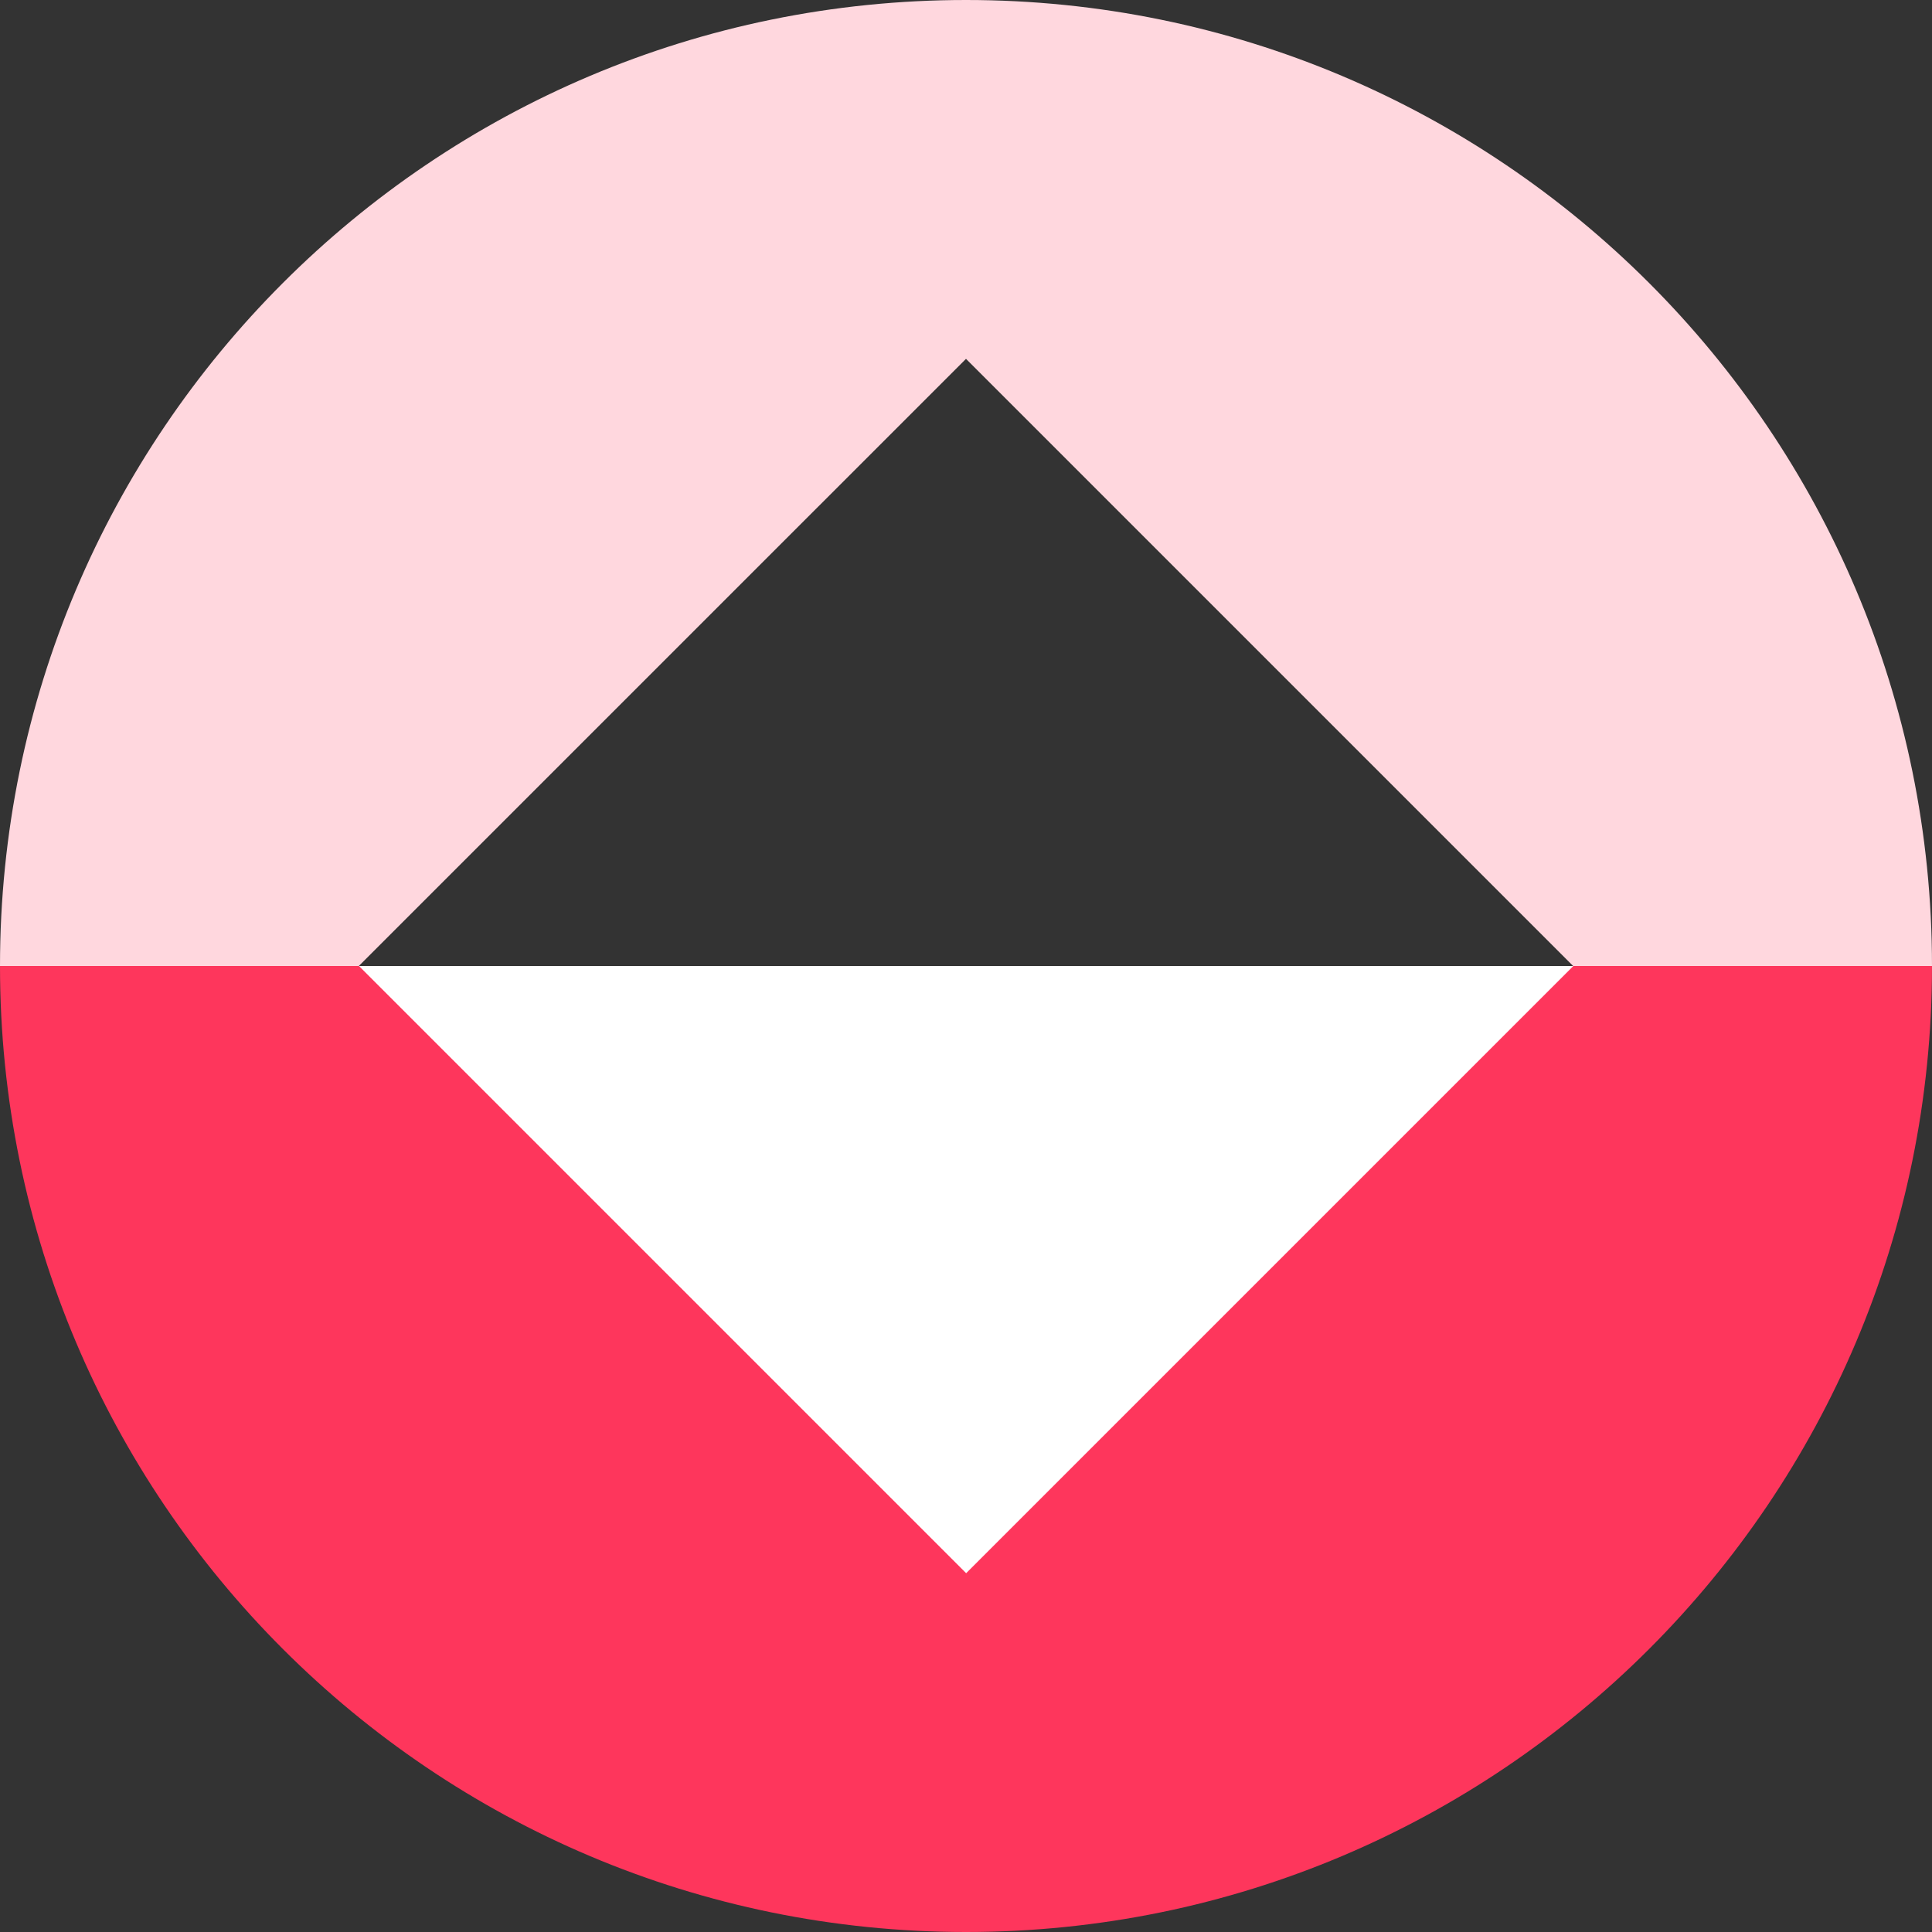 <svg width="76" height="76" viewBox="0 0 76 76" fill="none" xmlns="http://www.w3.org/2000/svg"><rect x="0" y="0" width="76" height="76" fill="#333333" stroke="none"/><g clip-path="url(#clip0_256_704)"><path d="M0 38C0 17.013 17.013 0 38 0s38 17.013 38 38-17.013 38-38 38S0 58.987 0 38z" fill="#FE365C"/><path fill="#fff" d="M14.12 38l23.886-23.886L61.892 38 38.006 61.886z"/></g><g clip-path="url(#clip1_256_704)"><path fill-rule="evenodd" clip-rule="evenodd" d="M38 0C17.013 0 0 17.013 0 38s17.013 38 38 38 38-17.013 38-38S58.987 0 38 0zm0 14.116L14.115 38 38 61.885 61.884 38 38 14.116z" fill="#FFD7DE"/></g><defs><clipPath id="clip0_256_704"><path fill="#fff" transform="translate(0 38)" d="M0 0h76v38H0z"/></clipPath><clipPath id="clip1_256_704"><path fill="#fff" d="M0 0h76v38H0z"/></clipPath></defs></svg>